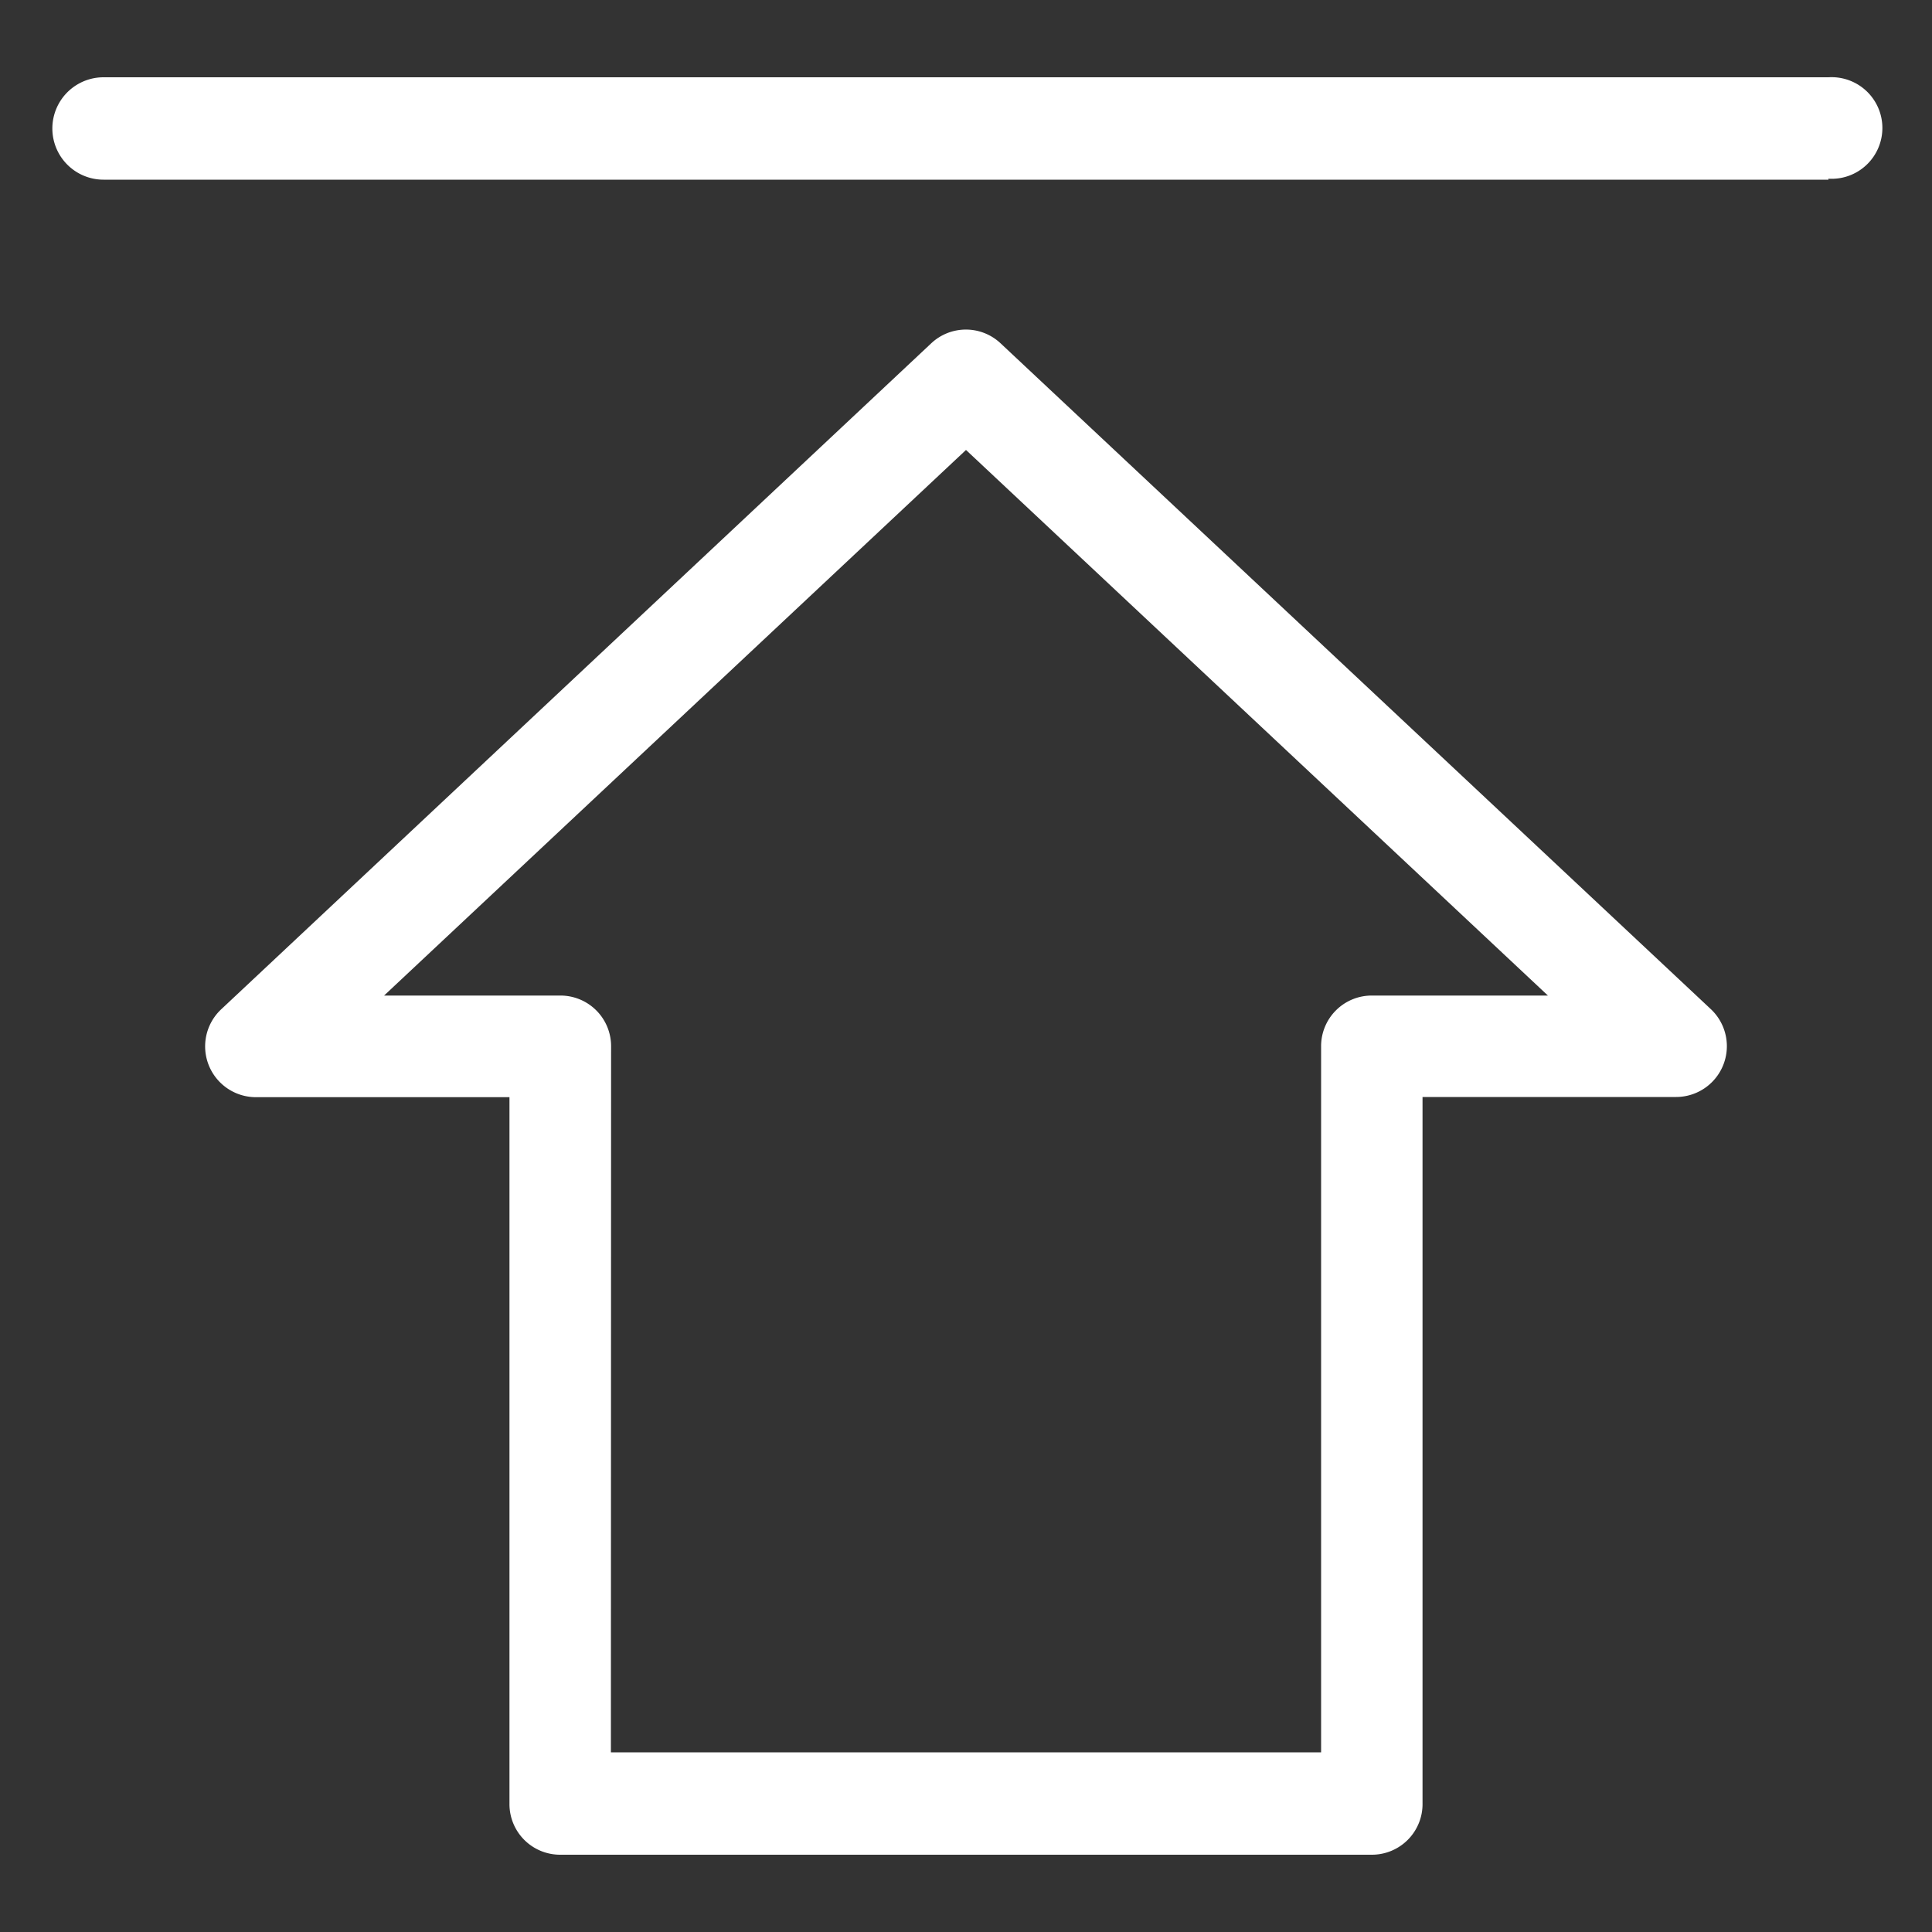 <?xml version="1.0" standalone="no"?><!DOCTYPE svg PUBLIC "-//W3C//DTD SVG 1.1//EN" "http://www.w3.org/Graphics/SVG/1.1/DTD/svg11.dtd"><svg t="1763445258437" class="icon" viewBox="0 0 1024 1024" version="1.1" xmlns="http://www.w3.org/2000/svg" p-id="3296" xmlns:xlink="http://www.w3.org/1999/xlink" width="200" height="200"><rect x="0" y="0" width="1024" height="1024" fill="#333333" stroke="none"/><path d="M969.114 95.232H54.886a26.931 26.931 0 0 1 0-54.272h914.227a26.931 26.931 0 1 1 0 53.76zM727.04 983.04H296.96a26.829 26.829 0 0 1-26.931-26.931V581.53H135.578a26.931 26.931 0 0 1-18.432-46.49L493.568 181.965a26.829 26.829 0 0 1 36.762 0l376.525 352.973a26.931 26.931 0 0 1-18.432 46.49H753.971v374.272A26.829 26.829 0 0 1 727.04 983.04z m-403.251-54.272h376.422V554.598A26.829 26.829 0 0 1 727.04 527.667h93.389L512 238.49 203.571 527.667H296.96a26.829 26.829 0 0 1 26.931 26.931z" fill="#ffffff" p-id="3297"></path></svg>
